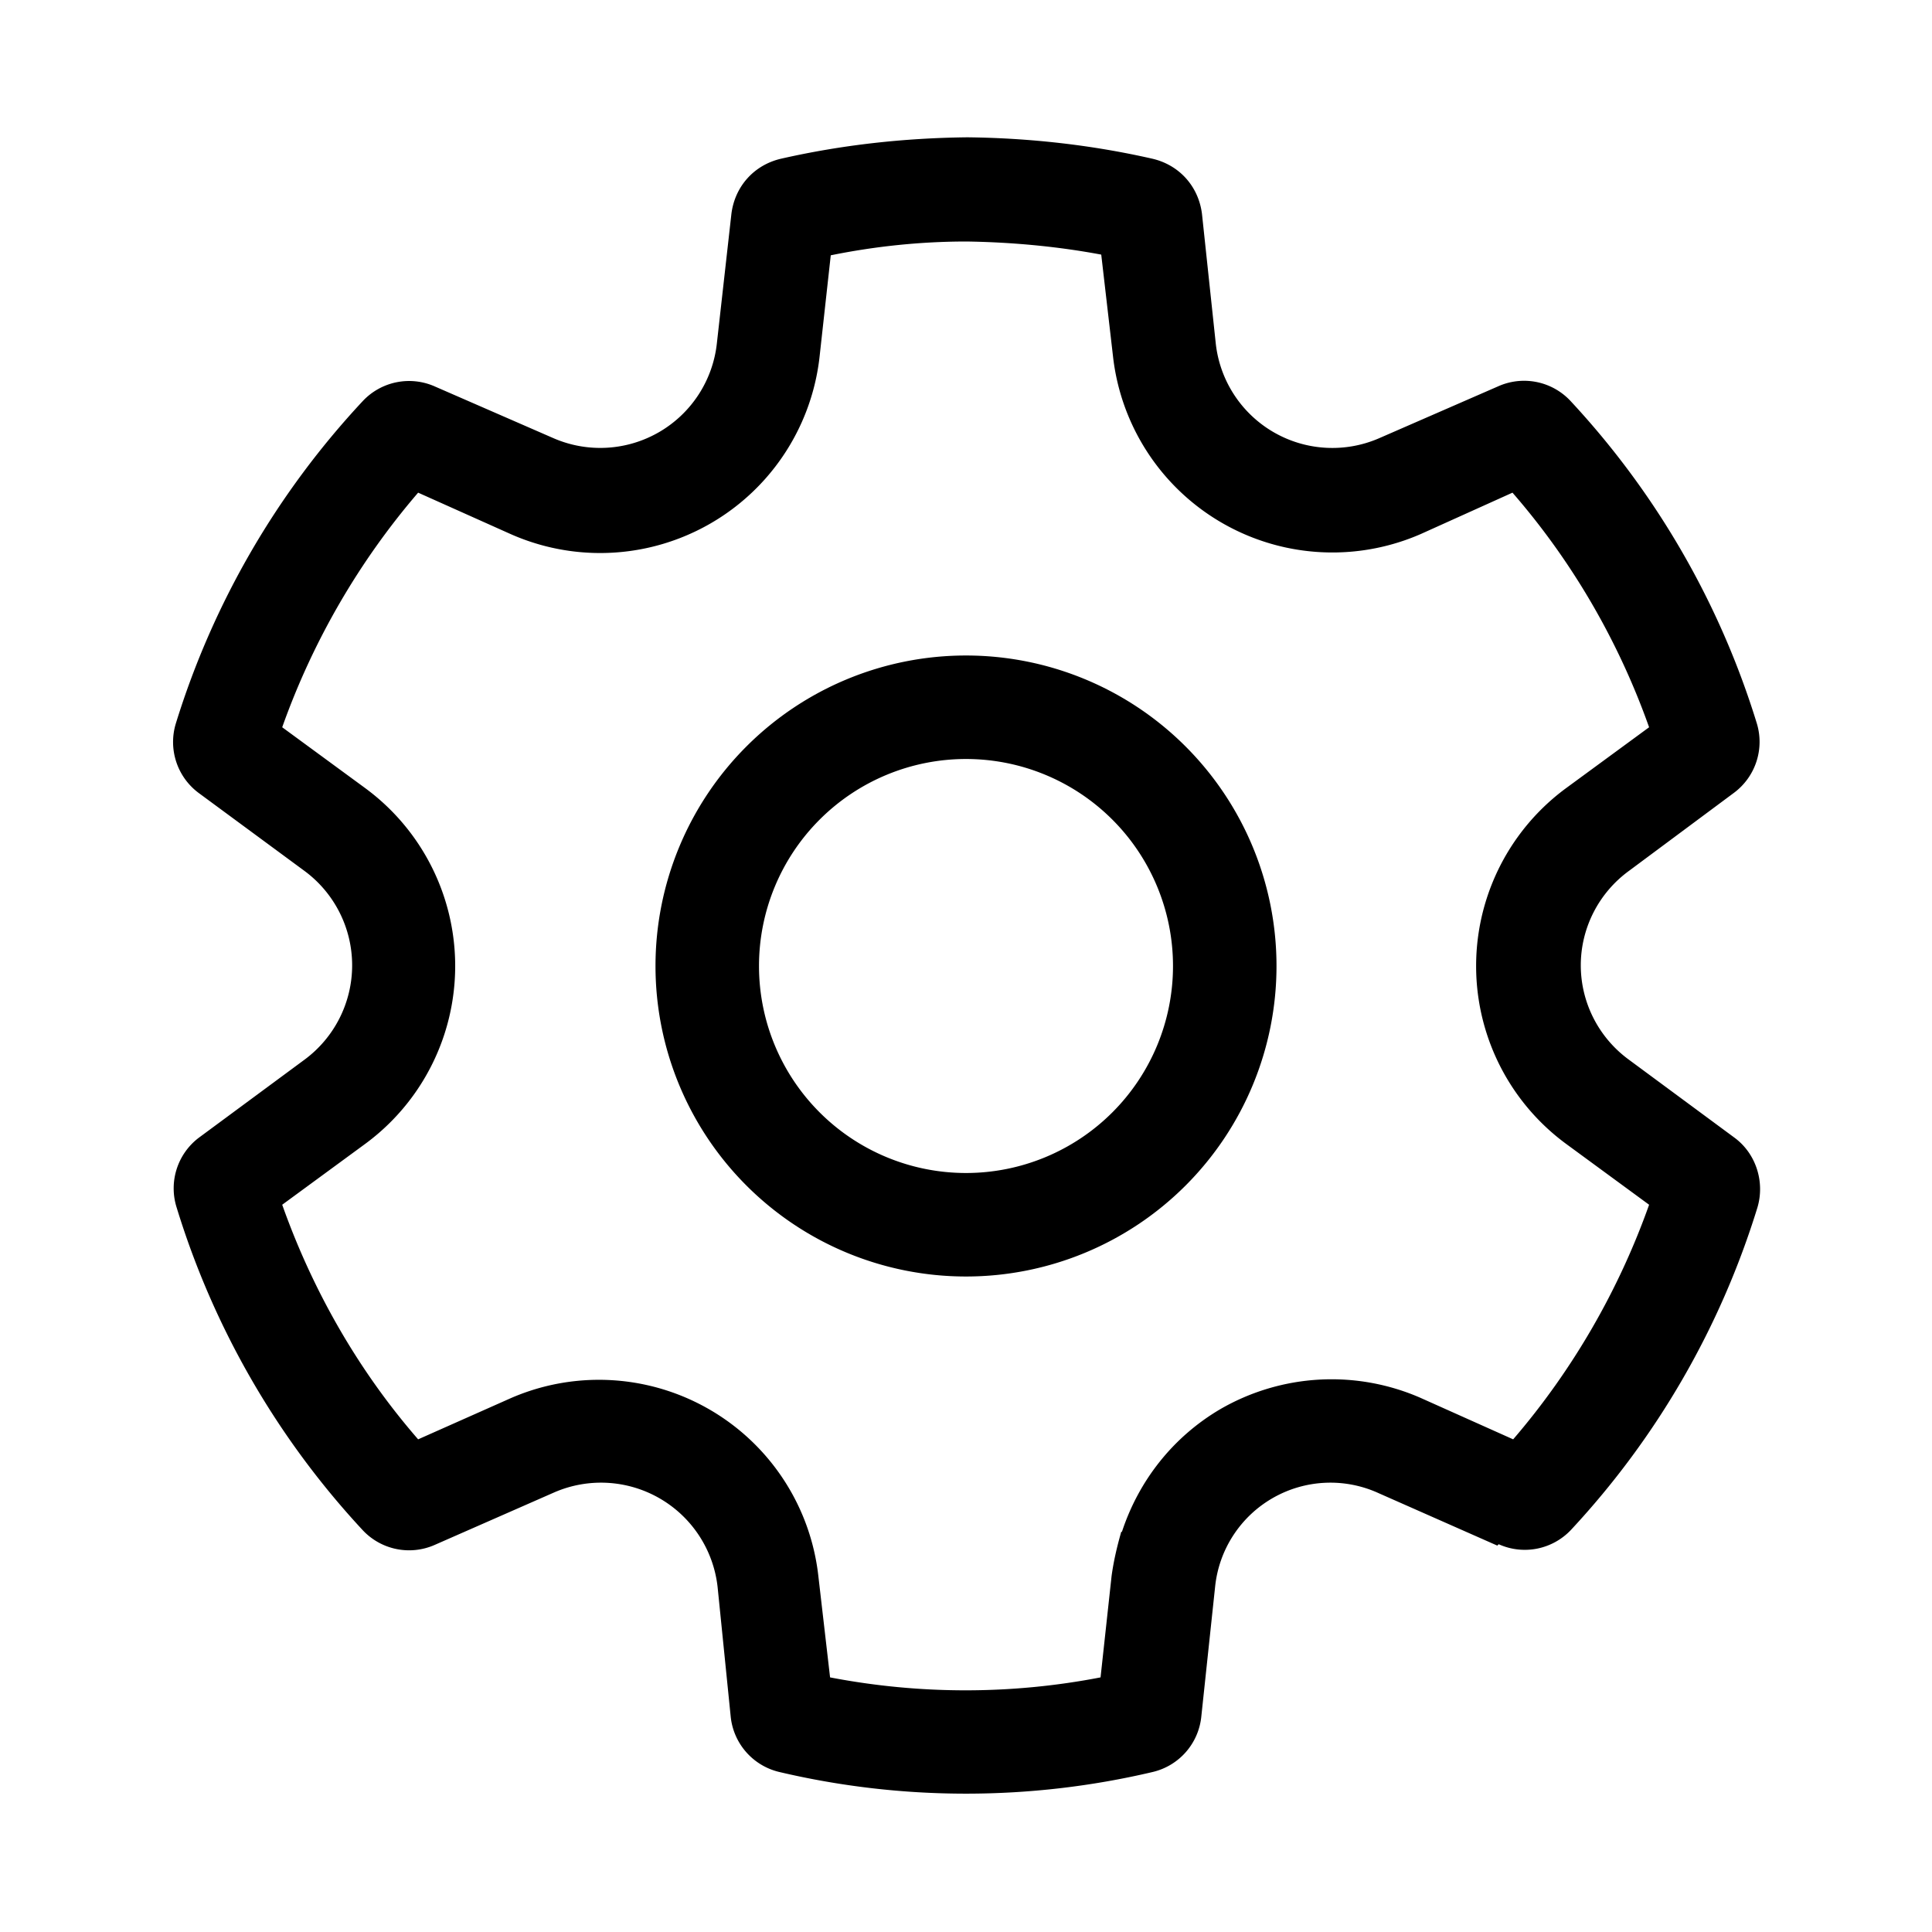 <svg width="28" height="28" viewBox="0 0 28 28" xmlns="http://www.w3.org/2000/svg"><path d="M14 9.5a4.5 4.5 0 1 0 0 9 4.5 4.5 0 0 0 0-9ZM11 14a3 3 0 1 1 6 0 3 3 0 0 1-6 0Zm10.7 8.4-1.72-.76A1.68 1.68 0 0 0 17.61 23l-.2 1.88a.92.92 0 0 1-.7.8c-1.78.42-3.64.42-5.42 0a.92.92 0 0 1-.7-.8L10.4 23a1.7 1.7 0 0 0-2.37-1.37l-1.73.76a.92.92 0 0 1-1.04-.21 12.06 12.06 0 0 1-2.7-4.68.92.92 0 0 1 .32-1.01l1.53-1.13a1.7 1.7 0 0 0 0-2.74l-1.52-1.12a.92.92 0 0 1-.34-1.02 12.06 12.06 0 0 1 2.71-4.67.92.92 0 0 1 1.04-.21l1.72.75a1.7 1.7 0 0 0 2.37-1.38l.21-1.87c.05-.4.33-.71.72-.8.88-.2 1.78-.3 2.7-.31.9.01 1.8.11 2.68.31.39.09.67.4.72.8l.2 1.88a1.7 1.7 0 0 0 2.37 1.37l1.72-.75a.92.92 0 0 1 1.05.21 12.06 12.06 0 0 1 2.7 4.67.92.92 0 0 1-.33 1.01l-1.52 1.13c-.44.32-.7.83-.7 1.37 0 .54.26 1.05.7 1.37l1.53 1.13c.31.23.44.64.33 1.01a12.06 12.06 0 0 1-2.7 4.67.92.92 0 0 1-1.05.21Zm-5.44-.2c.24-.73.73-1.37 1.43-1.78a3.22 3.22 0 0 1 2.9-.16l1.34.6c.86-1 1.53-2.16 1.97-3.4l-1.2-.88a3.2 3.2 0 0 1 0-5.16l1.2-.88c-.44-1.24-1.11-2.4-1.98-3.4l-1.33.6a3.2 3.2 0 0 1-4.46-2.58l-.17-1.47c-.64-.12-1.3-.18-1.95-.19-.67 0-1.33.07-1.97.2l-.16 1.45A3.2 3.2 0 0 1 7.4 7.74l-1.34-.6c-.86 1-1.53 2.16-1.97 3.4l1.2.88a3.2 3.2 0 0 1 0 5.16l-1.2.88c.44 1.24 1.1 2.4 1.97 3.4l1.35-.6a3.2 3.2 0 0 1 4.45 2.58l.17 1.47c1.3.25 2.63.25 3.92 0l.16-1.47c.03-.22.08-.43.14-.64Z"/></svg>